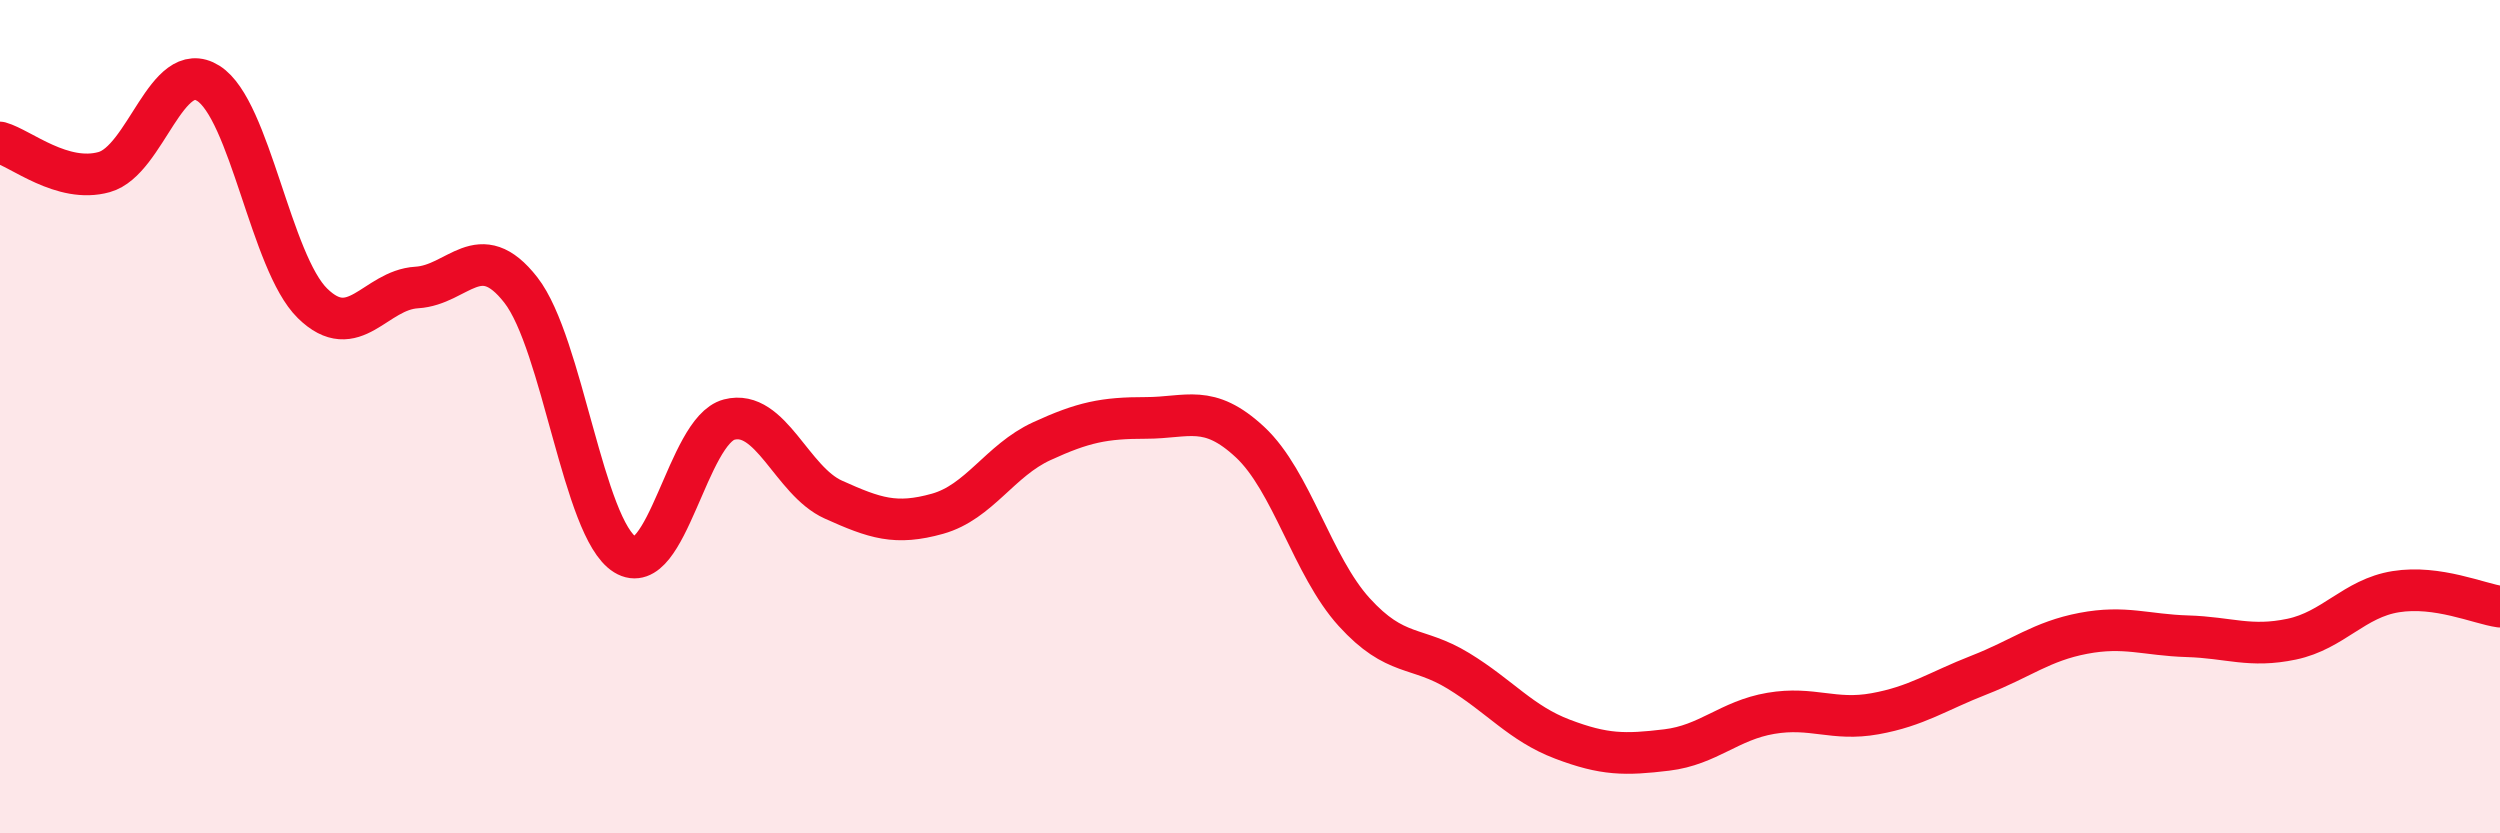 
    <svg width="60" height="20" viewBox="0 0 60 20" xmlns="http://www.w3.org/2000/svg">
      <path
        d="M 0,3.42 C 0.5,3.56 1.5,4.41 2.5,4.13 C 3.5,3.85 4,1.37 5,2 C 6,2.63 6.5,6.3 7.5,7.28 C 8.5,8.26 9,6.96 10,6.9 C 11,6.84 11.5,5.68 12.5,6.96 C 13.5,8.24 14,12.69 15,13.31 C 16,13.93 16.5,10.33 17.5,10.07 C 18.5,9.81 19,11.54 20,11.99 C 21,12.44 21.5,12.61 22.5,12.33 C 23.5,12.05 24,11.05 25,10.59 C 26,10.13 26.5,10.03 27.5,10.03 C 28.5,10.03 29,9.68 30,10.61 C 31,11.54 31.5,13.59 32.5,14.69 C 33.5,15.79 34,15.49 35,16.1 C 36,16.71 36.5,17.36 37.5,17.74 C 38.5,18.12 39,18.12 40,18 C 41,17.88 41.5,17.29 42.5,17.12 C 43.5,16.95 44,17.31 45,17.13 C 46,16.95 46.5,16.59 47.5,16.2 C 48.5,15.81 49,15.39 50,15.2 C 51,15.01 51.5,15.24 52.5,15.27 C 53.5,15.3 54,15.55 55,15.34 C 56,15.13 56.5,14.36 57.5,14.2 C 58.5,14.04 59.5,14.49 60,14.56L60 20L0 20Z"
        fill="#EB0A25"
        opacity="0.1"
        stroke-linecap="round"
        stroke-linejoin="round"
      />
      <path
        d="M 0,3.42 C 0.5,3.56 1.5,4.41 2.5,4.13 C 3.5,3.85 4,1.37 5,2 C 6,2.63 6.5,6.3 7.5,7.28 C 8.5,8.26 9,6.96 10,6.9 C 11,6.84 11.5,5.68 12.5,6.96 C 13.5,8.24 14,12.69 15,13.31 C 16,13.93 16.5,10.33 17.5,10.07 C 18.5,9.81 19,11.54 20,11.99 C 21,12.44 21.5,12.61 22.5,12.33 C 23.5,12.05 24,11.05 25,10.59 C 26,10.13 26.5,10.03 27.5,10.03 C 28.5,10.03 29,9.68 30,10.61 C 31,11.54 31.5,13.59 32.5,14.69 C 33.5,15.79 34,15.49 35,16.1 C 36,16.71 36.5,17.36 37.5,17.74 C 38.5,18.12 39,18.12 40,18 C 41,17.88 41.5,17.29 42.5,17.12 C 43.5,16.95 44,17.31 45,17.13 C 46,16.95 46.5,16.59 47.5,16.2 C 48.5,15.81 49,15.39 50,15.2 C 51,15.01 51.5,15.24 52.5,15.27 C 53.5,15.3 54,15.55 55,15.34 C 56,15.13 56.5,14.36 57.5,14.2 C 58.5,14.04 59.5,14.49 60,14.56"
        stroke="#EB0A25"
        stroke-width="1"
        fill="none"
        stroke-linecap="round"
        stroke-linejoin="round"
      />
    </svg>
  